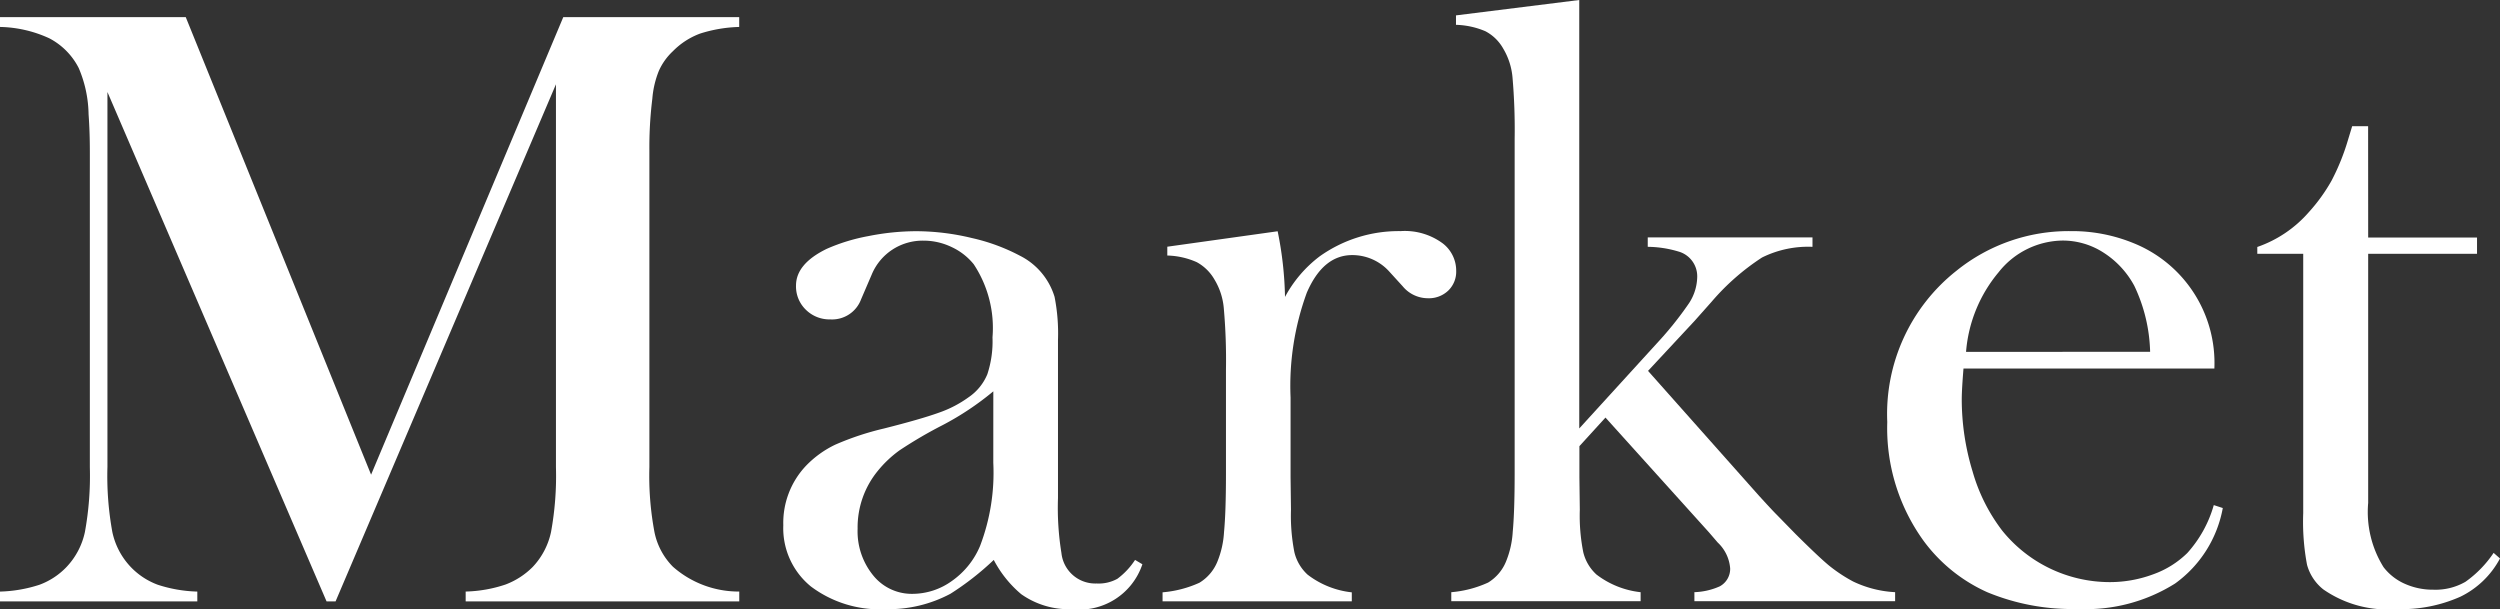<svg id="グループ_7429" data-name="グループ 7429" xmlns="http://www.w3.org/2000/svg" xmlns:xlink="http://www.w3.org/1999/xlink" width="84.98" height="20.704" viewBox="0 0 84.98 20.704">
  <rect x="0" y="0" width="84.98" height="20.704" fill="#333333" stroke="none"/>
  <defs>
    <clipPath id="clip-path">
      <rect id="長方形_5725" data-name="長方形 5725" width="84.98" height="20.704" fill="#fff"/>
    </clipPath>
  </defs>
  <g id="グループ_6899" data-name="グループ 6899" transform="translate(0 0)" clip-path="url(#clip-path)">
    <path id="パス_11947" data-name="パス 11947" d="M25.127.951a4.76,4.76,0,0,0-1.331.226,2.522,2.522,0,0,0-.924.6,2.052,2.052,0,0,0-.48.676,3.2,3.2,0,0,0-.218.938,13.464,13.464,0,0,0-.1,1.79V15.909a10.323,10.323,0,0,0,.175,2.226,2.328,2.328,0,0,0,.625,1.164,3.38,3.38,0,0,0,2.255.844v.334h-9.3v-.334a4.571,4.571,0,0,0,1.36-.241,2.582,2.582,0,0,0,.923-.6,2.472,2.472,0,0,0,.619-1.186,10.611,10.611,0,0,0,.167-2.2V2.9L11.407,20.477H11.1L3.652,3.163V15.909a10.6,10.6,0,0,0,.167,2.212A2.467,2.467,0,0,0,4.437,19.3a2.437,2.437,0,0,0,.924.611,4.709,4.709,0,0,0,1.346.233v.334H0v-.334a4.708,4.708,0,0,0,1.345-.233,2.437,2.437,0,0,0,.924-.611,2.471,2.471,0,0,0,.618-1.186,10.611,10.611,0,0,0,.167-2.2V5.185q0-.668-.043-1.266a4.146,4.146,0,0,0-.335-1.571,2.332,2.332,0,0,0-1-1.011A4.189,4.189,0,0,0,0,.951V.617H6.314l6.3,15.553L19.147.617h5.98Z" transform="translate(0 -0.035)" fill="#fff"/>
    <path id="パス_11948" data-name="パス 11948" d="M40.164,19.5l.246.146a2.256,2.256,0,0,1-2.4,1.527,2.8,2.8,0,0,1-1.719-.51,3.846,3.846,0,0,1-.933-1.164,9.574,9.574,0,0,1-1.472,1.15,4.472,4.472,0,0,1-2.2.524,3.894,3.894,0,0,1-2.543-.771,2.553,2.553,0,0,1-.939-2.081,2.825,2.825,0,0,1,.771-2.022,3.428,3.428,0,0,1,1-.72,9.587,9.587,0,0,1,1.645-.546q1.266-.32,1.869-.538a3.87,3.87,0,0,0,1.011-.524,1.753,1.753,0,0,0,.64-.785,3.565,3.565,0,0,0,.175-1.252,3.921,3.921,0,0,0-.64-2.488,2.1,2.1,0,0,0-.749-.582,2.2,2.2,0,0,0-.953-.218,1.887,1.887,0,0,0-1.062.306,1.868,1.868,0,0,0-.7.843l-.363.845a1.051,1.051,0,0,1-1.048.683,1.139,1.139,0,0,1-.829-.328,1.1,1.1,0,0,1-.335-.822q0-.742,1.05-1.251a6.339,6.339,0,0,1,1.407-.43,8.361,8.361,0,0,1,1.639-.167,8.128,8.128,0,0,1,1.881.232,6.548,6.548,0,0,1,1.632.6,2.317,2.317,0,0,1,1.18,1.4,6.434,6.434,0,0,1,.116,1.47V17.4a9.6,9.6,0,0,0,.117,1.863A1.157,1.157,0,0,0,38.854,20.3a1.315,1.315,0,0,0,.706-.16,2.485,2.485,0,0,0,.6-.64m-4.817-5.732a9.752,9.752,0,0,1-1.726,1.15,14.87,14.87,0,0,0-1.465.858,3.849,3.849,0,0,0-.739.7,3.03,3.03,0,0,0-.683,1.964,2.369,2.369,0,0,0,.53,1.586,1.682,1.682,0,0,0,1.341.626,2.3,2.3,0,0,0,1.342-.444,2.744,2.744,0,0,0,.95-1.186,6.978,6.978,0,0,0,.449-2.823Z" transform="translate(-1.578 -0.466)" fill="#fff"/>
    <path id="パス_11949" data-name="パス 11949" d="M46.021,10.561A4.239,4.239,0,0,1,47.2,9.18a4.633,4.633,0,0,1,2.75-.858,2.167,2.167,0,0,1,1.44.422,1.17,1.17,0,0,1,.451.931.893.893,0,0,1-.269.668.95.95,0,0,1-.691.261,1.115,1.115,0,0,1-.859-.407l-.45-.494a1.693,1.693,0,0,0-1.266-.566q-.99,0-1.543,1.278a9.225,9.225,0,0,0-.552,3.56v2.718l.014,1.1a6.456,6.456,0,0,0,.116,1.445,1.508,1.508,0,0,0,.451.763,2.993,2.993,0,0,0,1.5.6v.306H41.86V20.6a3.782,3.782,0,0,0,1.252-.325,1.5,1.5,0,0,0,.611-.717,3.129,3.129,0,0,0,.226-1.005q.065-.674.066-1.948V13.032a19.943,19.943,0,0,0-.074-2.092,2.252,2.252,0,0,0-.32-.977,1.539,1.539,0,0,0-.6-.586,2.613,2.613,0,0,0-1-.225v-.3l3.751-.525a12.159,12.159,0,0,1,.25,2.239" transform="translate(-2.342 -0.466)" fill="#fff"/>
    <path id="パス_11950" data-name="パス 11950" d="M56.606,14.564l2.644-2.9a11.751,11.751,0,0,0,1.089-1.36,1.678,1.678,0,0,0,.277-.895.874.874,0,0,0-.644-.861,3.736,3.736,0,0,0-1.038-.158v-.32h5.6v.32a3.529,3.529,0,0,0-1.713.362,7.959,7.959,0,0,0-1.712,1.5l-.582.655-1.583,1.7,3.749,4.219q.464.51.61.655l.654.669q.785.78,1.133,1.069a5.133,5.133,0,0,0,.829.549,3.74,3.74,0,0,0,1.424.361v.306H60.52v-.306a2.287,2.287,0,0,0,.866-.2.677.677,0,0,0,.35-.606,1.346,1.346,0,0,0-.422-.88l-.3-.349-3.517-3.9-.886.972v1.059l.014,1.1a6.362,6.362,0,0,0,.117,1.443,1.5,1.5,0,0,0,.45.762,3.006,3.006,0,0,0,1.5.6v.306H52.256v-.306a3.767,3.767,0,0,0,1.251-.327,1.5,1.5,0,0,0,.611-.719,3.146,3.146,0,0,0,.227-1.009q.064-.675.065-1.954V4.722a20.5,20.5,0,0,0-.073-2.092,2.29,2.29,0,0,0-.321-.987,1.482,1.482,0,0,0-.6-.581,2.73,2.73,0,0,0-1-.218V.523L56.606,0Z" transform="translate(-2.924 0)" fill="#fff"/>
    <path id="パス_11951" data-name="パス 11951" d="M70.546,12.992q-.058.714-.059,1.033a8.4,8.4,0,0,0,.37,2.473,6,6,0,0,0,1.008,2.008A4.7,4.7,0,0,0,75.5,20.253a4.219,4.219,0,0,0,1.486-.262,3.179,3.179,0,0,0,1.168-.727,4.1,4.1,0,0,0,.9-1.629l.306.1A4.055,4.055,0,0,1,77.74,20.3a5.691,5.691,0,0,1-3.31.866,7.537,7.537,0,0,1-3.07-.567,5.452,5.452,0,0,1-2.168-1.746,6.537,6.537,0,0,1-1.237-4.044A6.2,6.2,0,0,1,70.3,9.675a6.075,6.075,0,0,1,3.885-1.353,5.513,5.513,0,0,1,2.153.414,4.391,4.391,0,0,1,2.736,4.256Zm6.344-.567a5.512,5.512,0,0,0-.536-2.24,3.048,3.048,0,0,0-1.042-1.128,2.555,2.555,0,0,0-1.391-.414,2.813,2.813,0,0,0-2.18,1.076,4.8,4.8,0,0,0-1.108,2.707Z" transform="translate(-3.803 -0.466)" fill="#fff"/>
    <path id="パス_11952" data-name="パス 11952" d="M85.047,8.33h3.7v.552h-3.7V17.35a3.546,3.546,0,0,0,.522,2.183,1.851,1.851,0,0,0,.725.567,2.328,2.328,0,0,0,.972.2,2.035,2.035,0,0,0,1.088-.269,3.764,3.764,0,0,0,.957-.983l.217.19a3.019,3.019,0,0,1-1.346,1.3,4.913,4.913,0,0,1-2.16.421,3.821,3.821,0,0,1-2.5-.669,1.607,1.607,0,0,1-.553-.836,7.867,7.867,0,0,1-.13-1.753V8.882H81.278V8.65a4.1,4.1,0,0,0,1.747-1.178A5.882,5.882,0,0,0,83.8,6.4a7.612,7.612,0,0,0,.557-1.375l.146-.48h.542Z" transform="translate(-4.548 -0.255)" fill="#fff"/>
  </g>
</svg>

